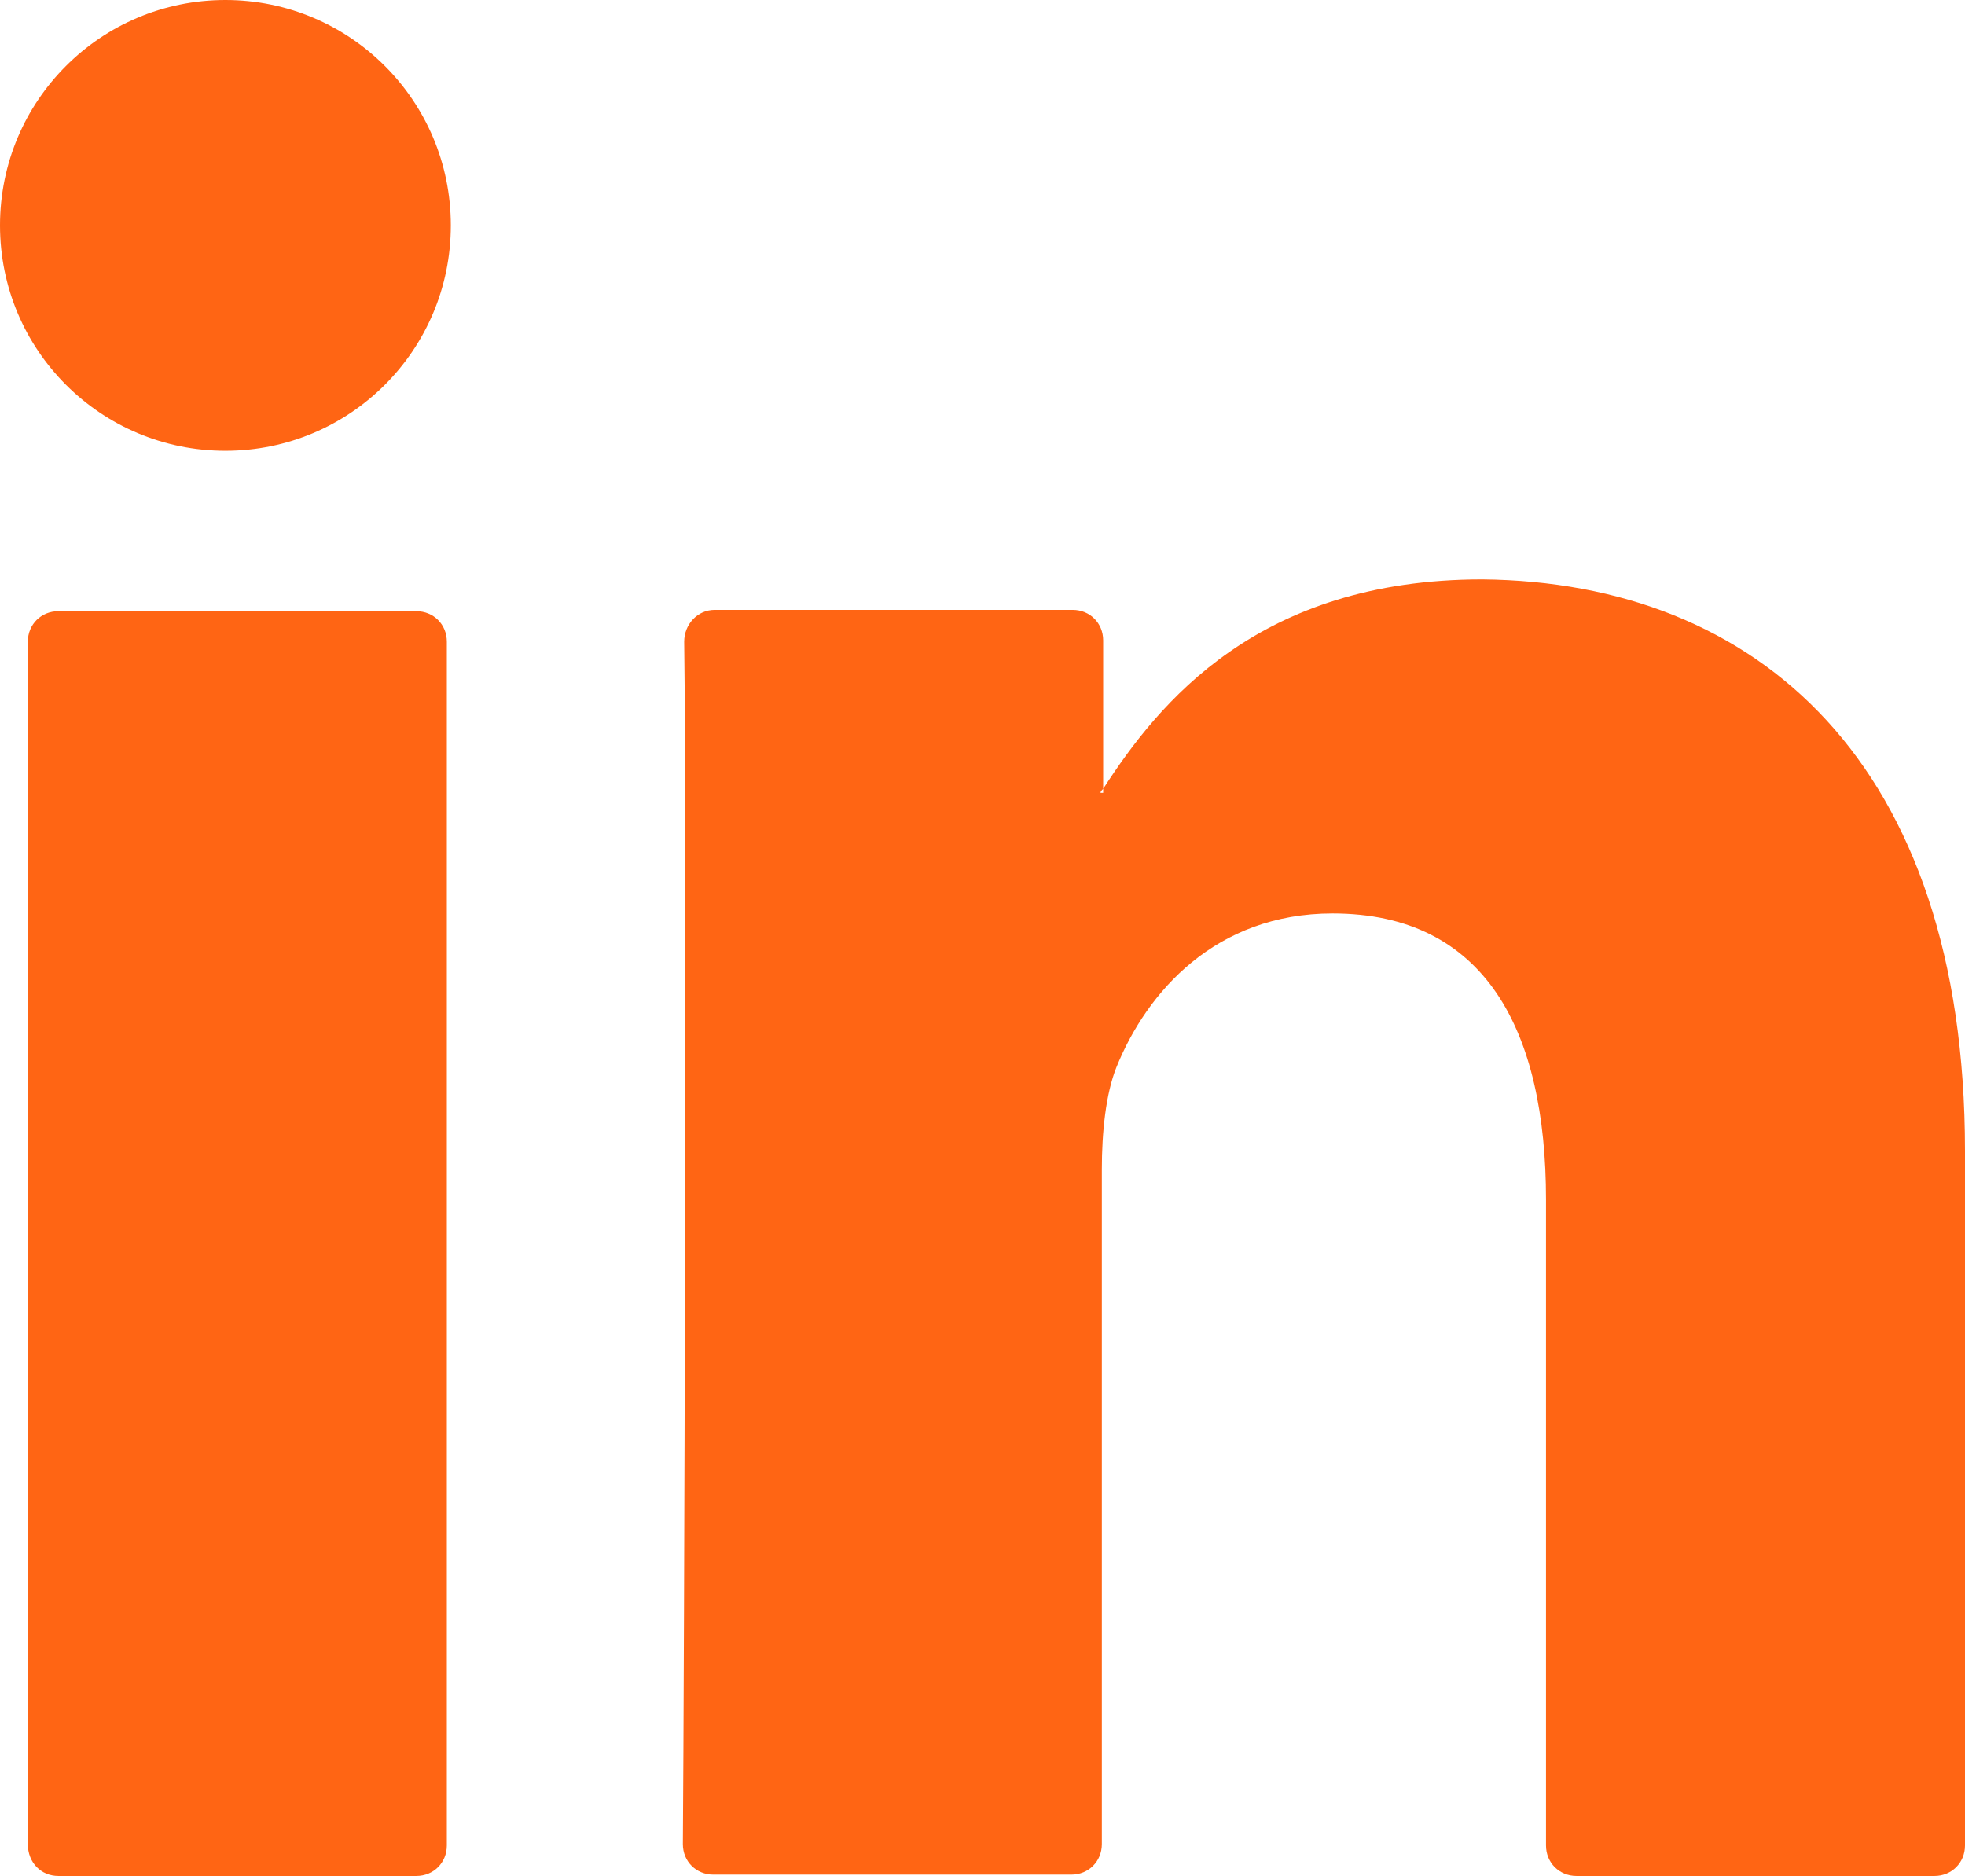 <?xml version="1.0" encoding="utf-8"?>
<!-- Generator: Adobe Illustrator 28.1.0, SVG Export Plug-In . SVG Version: 6.00 Build 0)  -->
<svg version="1.1" id="Layer_1" xmlns="http://www.w3.org/2000/svg" xmlns:xlink="http://www.w3.org/1999/xlink" x="0px" y="0px"
	 viewBox="0 0 148.2 141.5" style="enable-background:new 0 0 148.2 141.5;" xml:space="preserve">
<style type="text/css">
	.st0{fill:#FF6514;}
</style>
<g>
	<g>
		<g>
			<g>
				<path class="st0" d="M148.2,86.8v52.4c0,1.3-1,2.3-2.3,2.3h-27c-1.3,0-2.3-1-2.3-2.3V90.5c0-12.8-4.6-21.6-16.1-21.6
					c-8.8,0-14,5.9-16.3,11.6c-0.8,2-1.1,4.9-1.1,7.7v50.9c0,1.3-1,2.3-2.3,2.3h-27c-1.3,0-2.3-1-2.3-2.3c0.1-13,0.3-75.9,0.1-90.7
					c0-1.3,1-2.4,2.3-2.4h27c1.3,0,2.3,1,2.3,2.3v11.2c-0.1,0.1-0.2,0.2-0.2,0.3h0.2v-0.3c4.2-6.5,11.7-15.8,28.6-15.8
					C132.5,43.9,148.2,57.5,148.2,86.8L148.2,86.8z M4.4,141.5h27c1.3,0,2.3-1,2.3-2.3V48.4c0-1.3-1-2.3-2.3-2.3h-27
					c-1.3,0-2.3,1-2.3,2.3v90.7C2.1,140.5,3.1,141.5,4.4,141.5z"/>
			</g>
		</g>
	</g>
	<g>
		<path class="st0" d="M34,17c0,9.4-7.6,17-17,17S0,26.4,0,17S7.6,0,17,0S34,7.6,34,17z"/>
	</g>
</g>
</svg>
